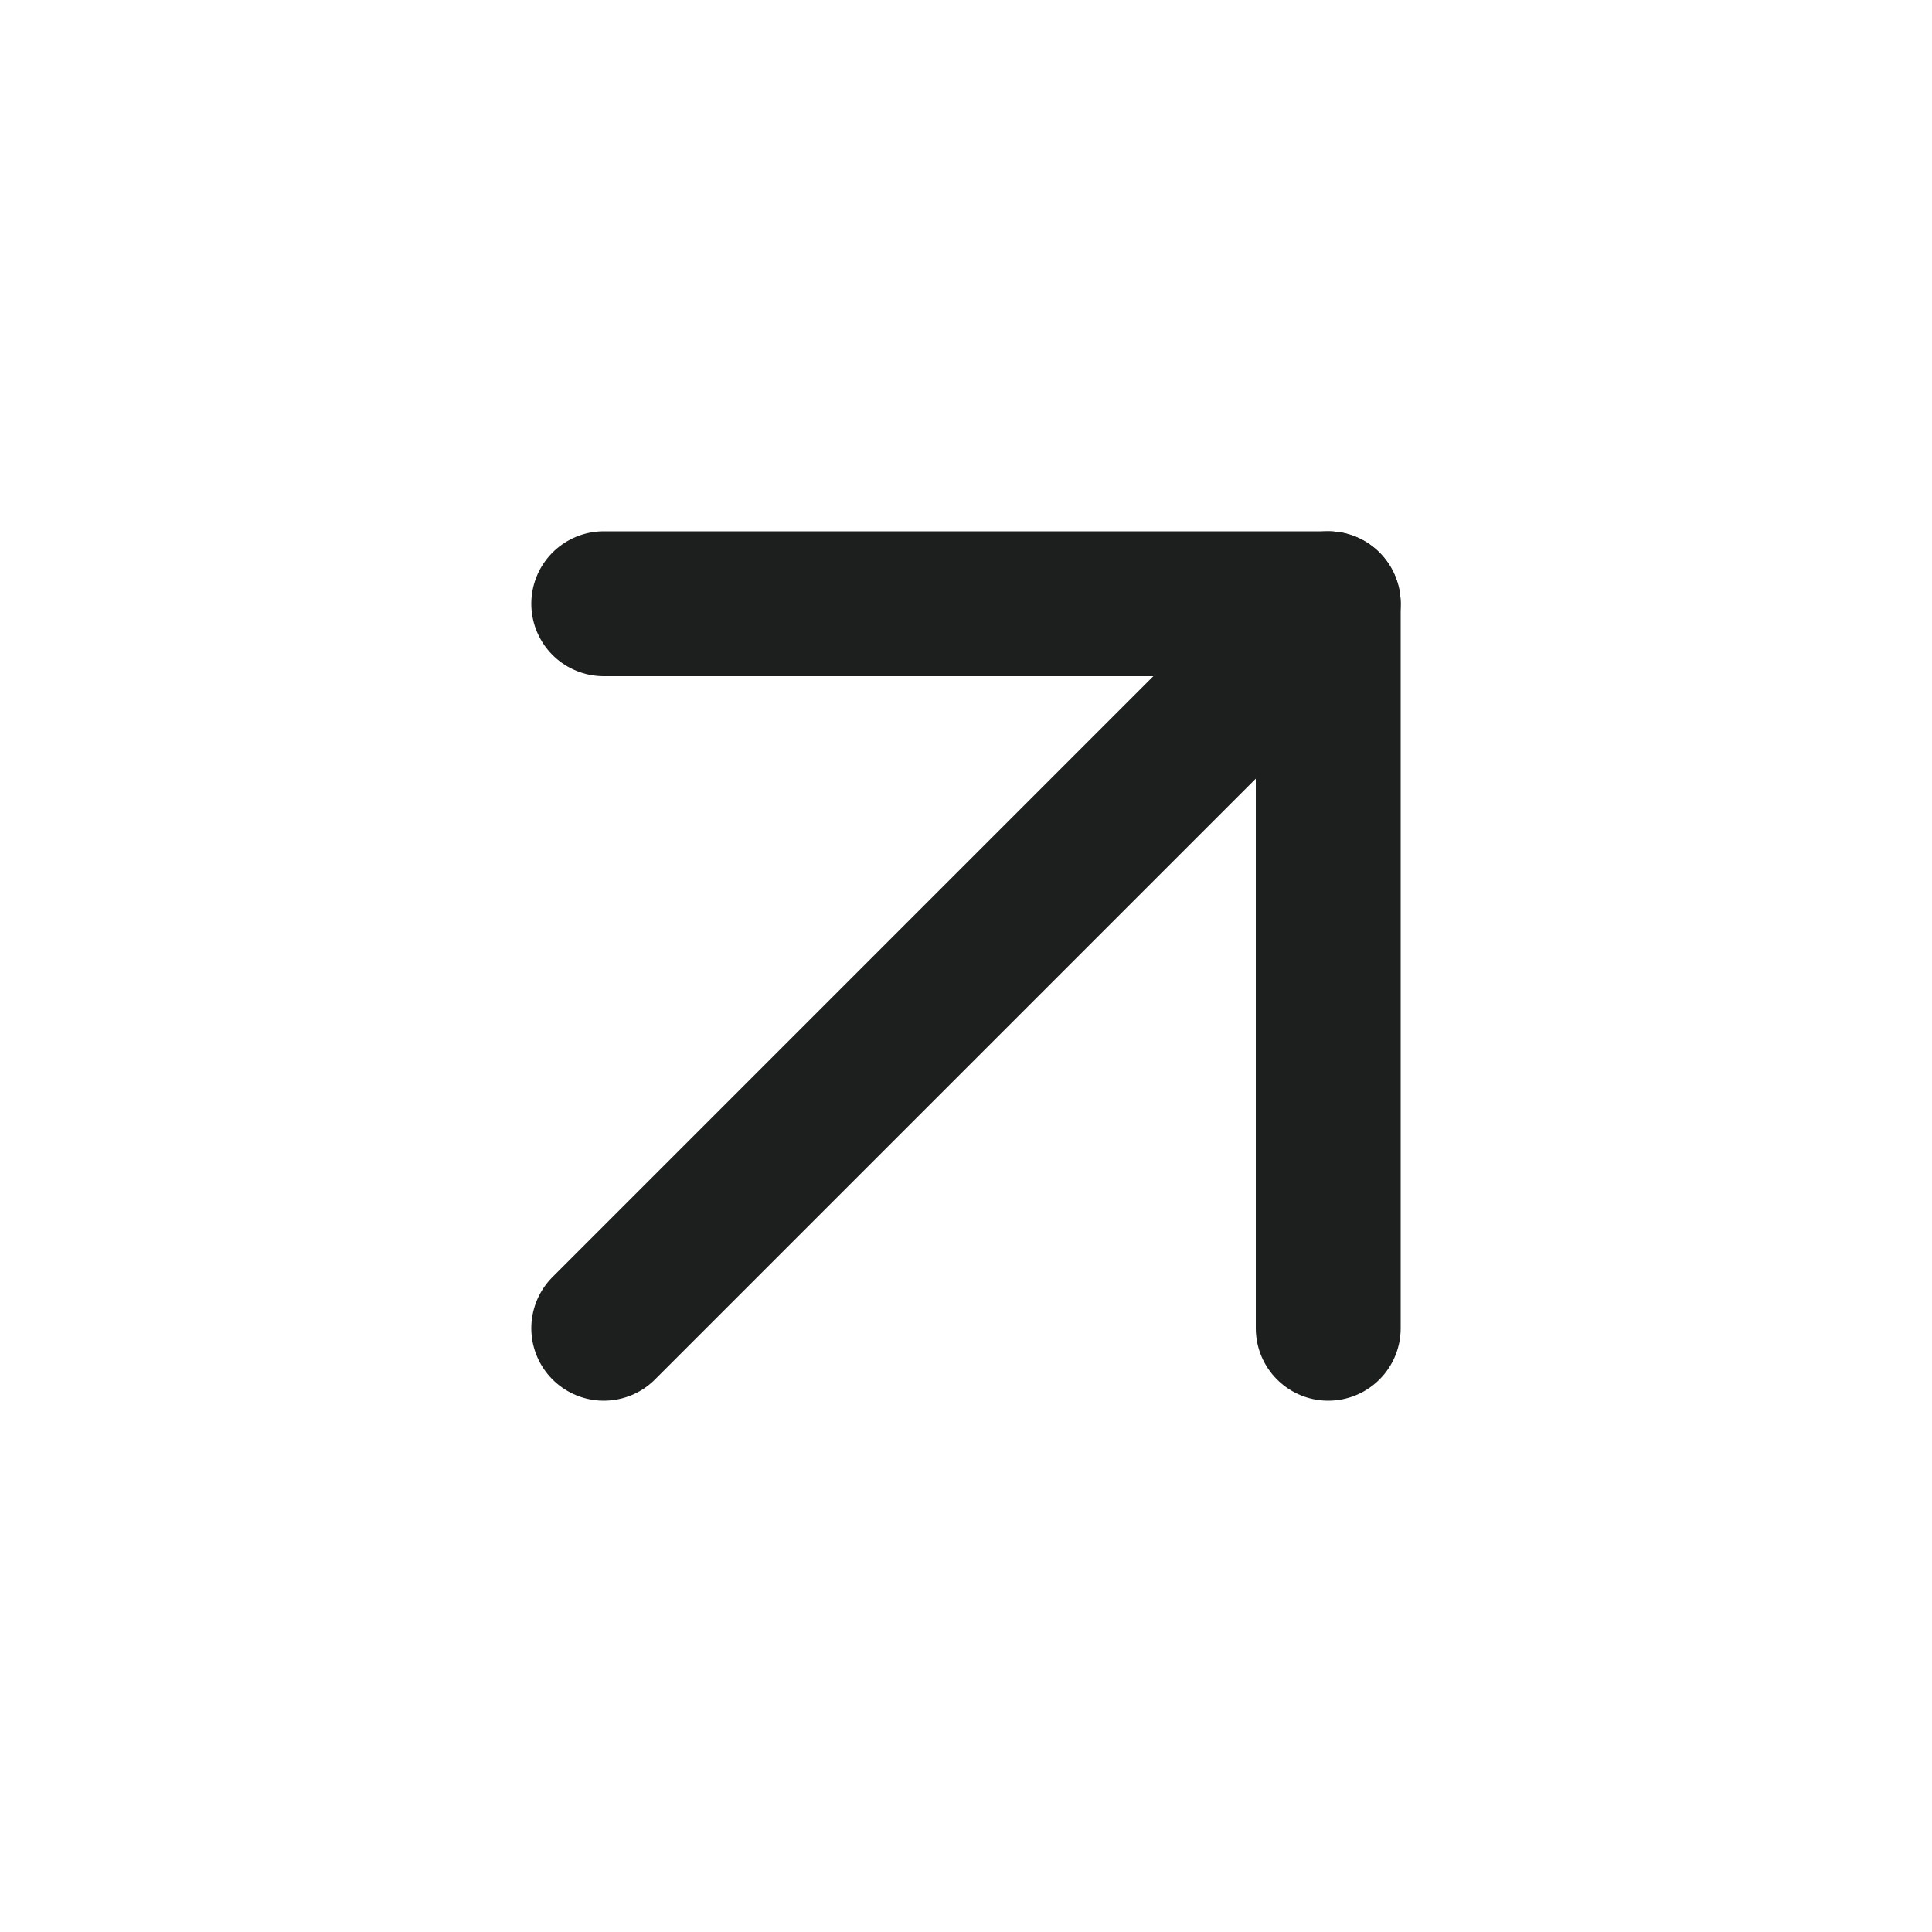 <svg width="20" height="20" viewBox="0 0 20 20" fill="none" xmlns="http://www.w3.org/2000/svg">
<path d="M6.25 13.75L13.75 6.25" stroke="#1D1F1E" stroke-width="1.5" stroke-linecap="round" stroke-linejoin="round"/>
<path d="M6.25 6.25H13.75V13.75" stroke="#1D1F1E" stroke-width="1.5" stroke-linecap="round" stroke-linejoin="round"/>
</svg>
